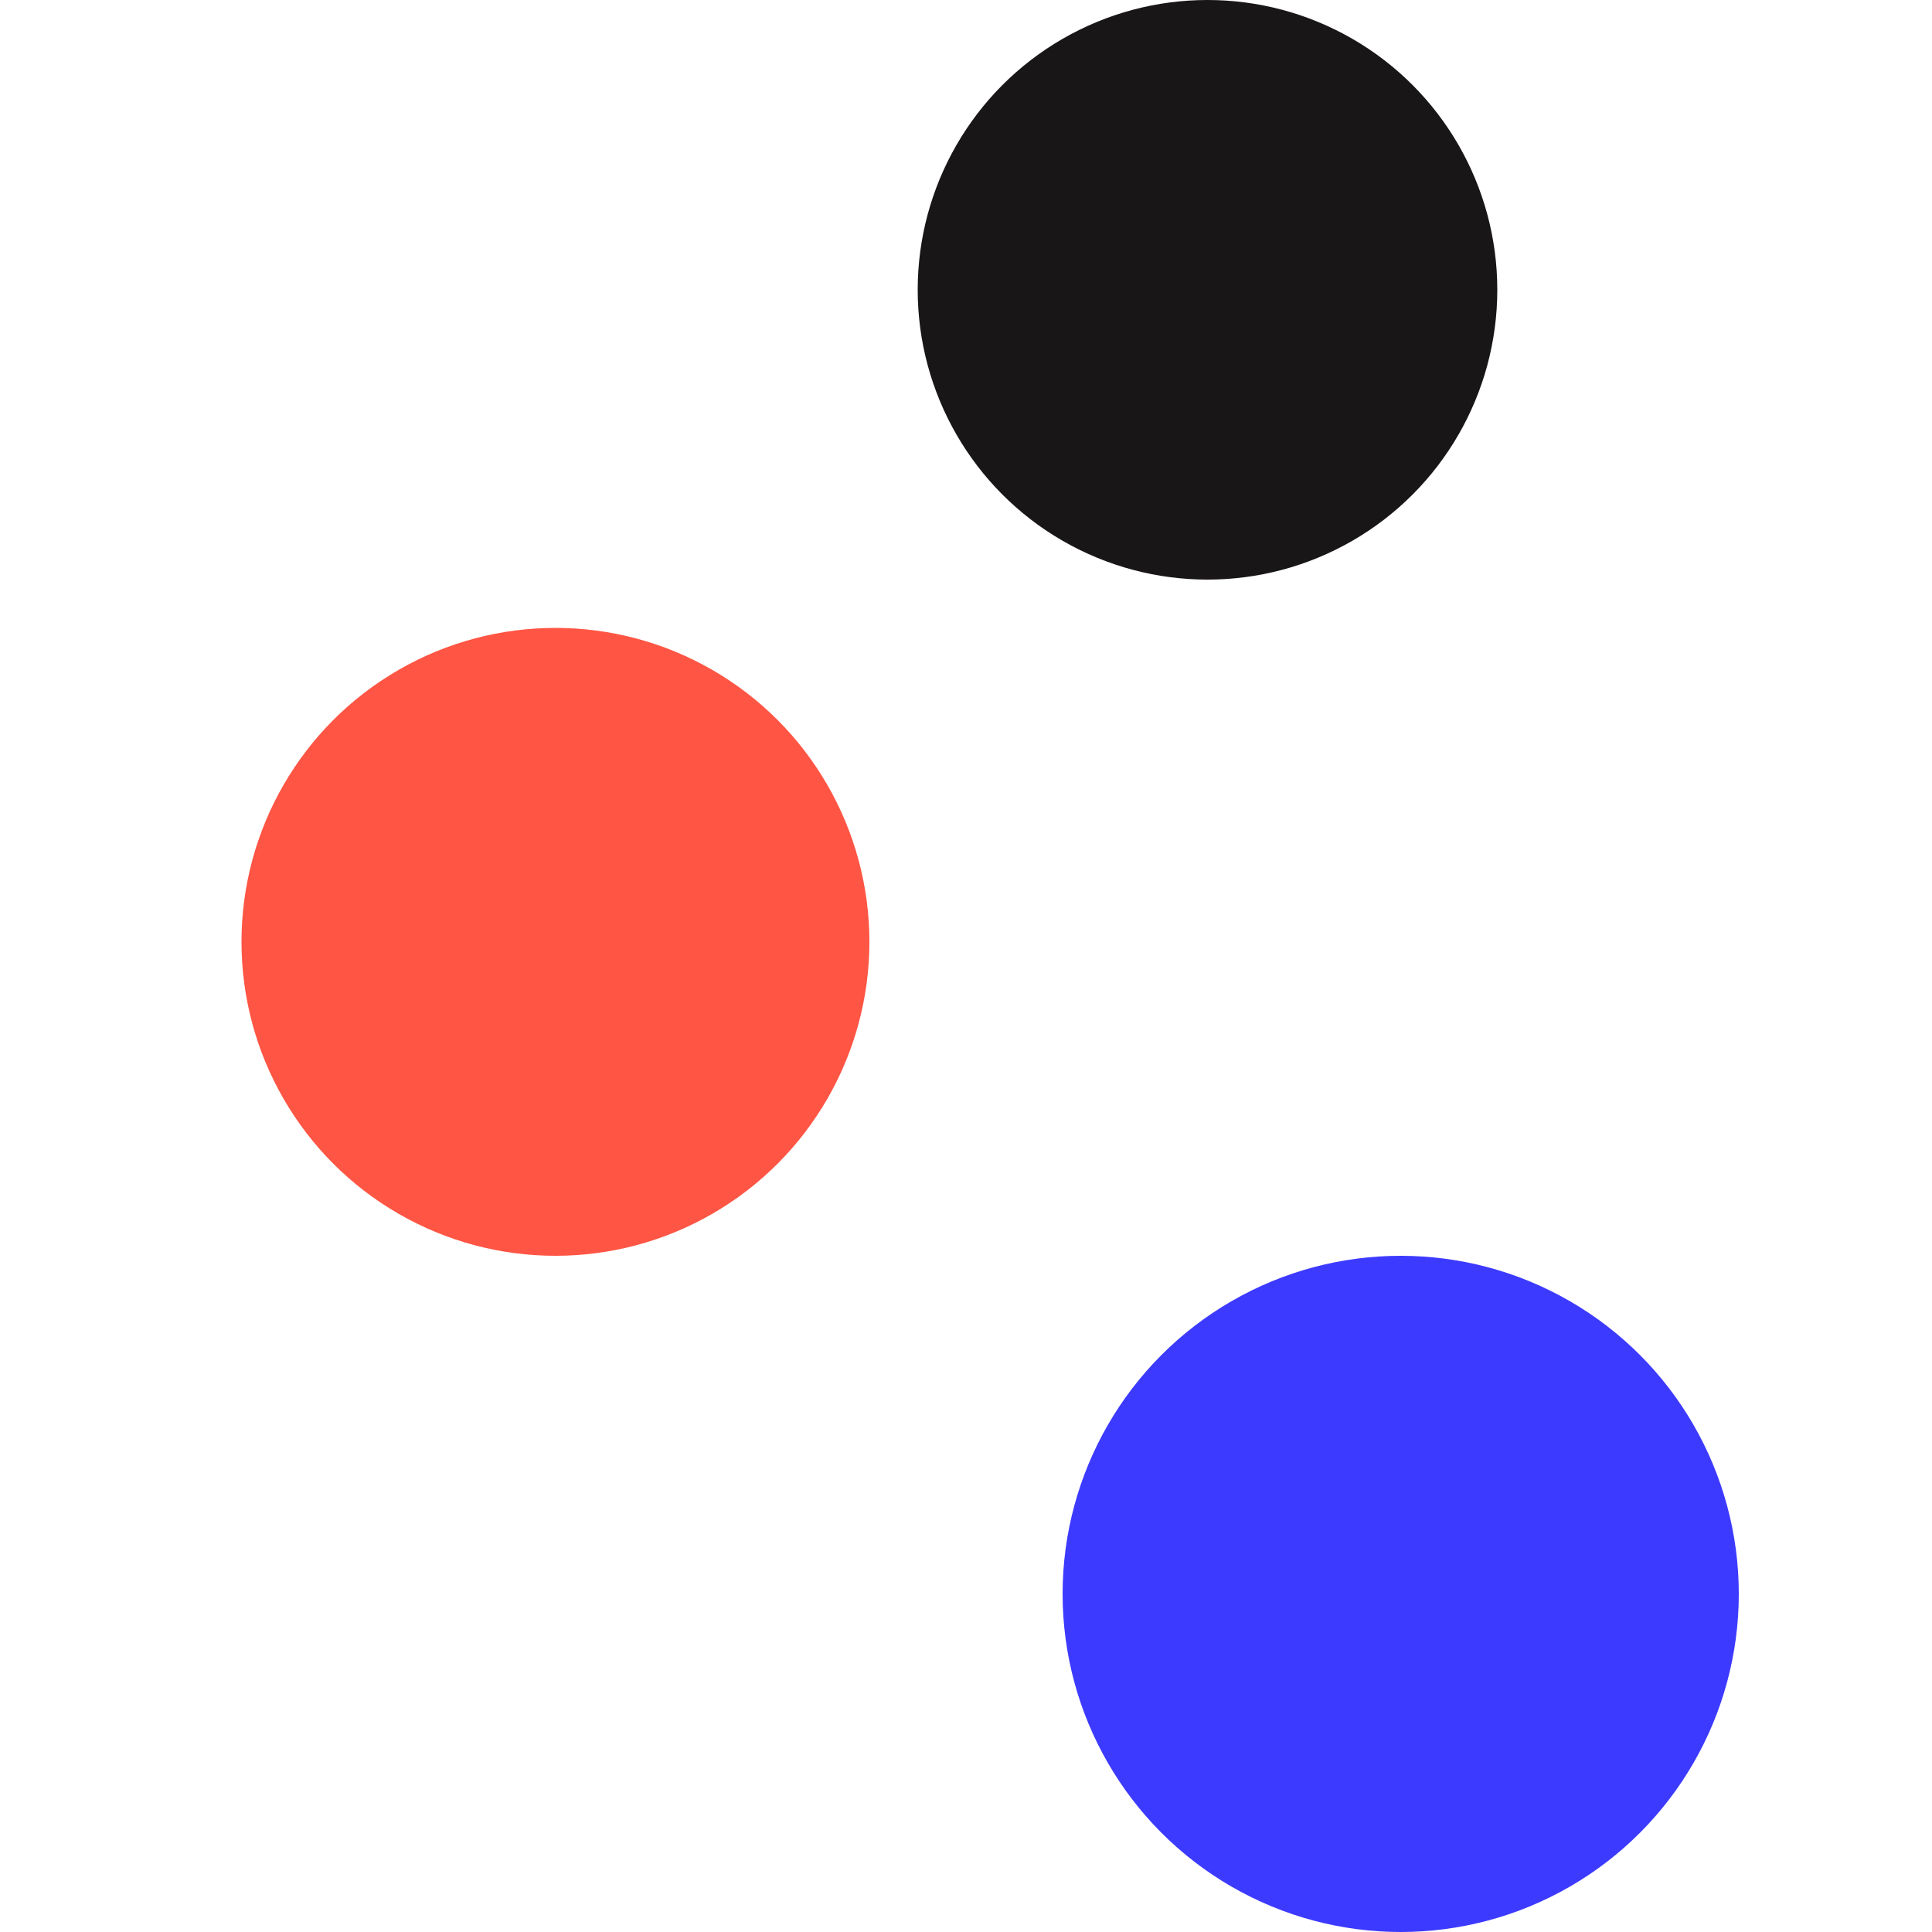 <svg width="40" height="40" viewBox="0 0 40 40" fill="none" xmlns="http://www.w3.org/2000/svg">
<circle cx="25" cy="6" r="6" fill="#191617"/>
<circle cx="11.5" cy="19.5" r="6.5" fill="#FF5544"/>
<circle cx="29" cy="33" r="7" fill="#3D3AFF"/>
</svg>
